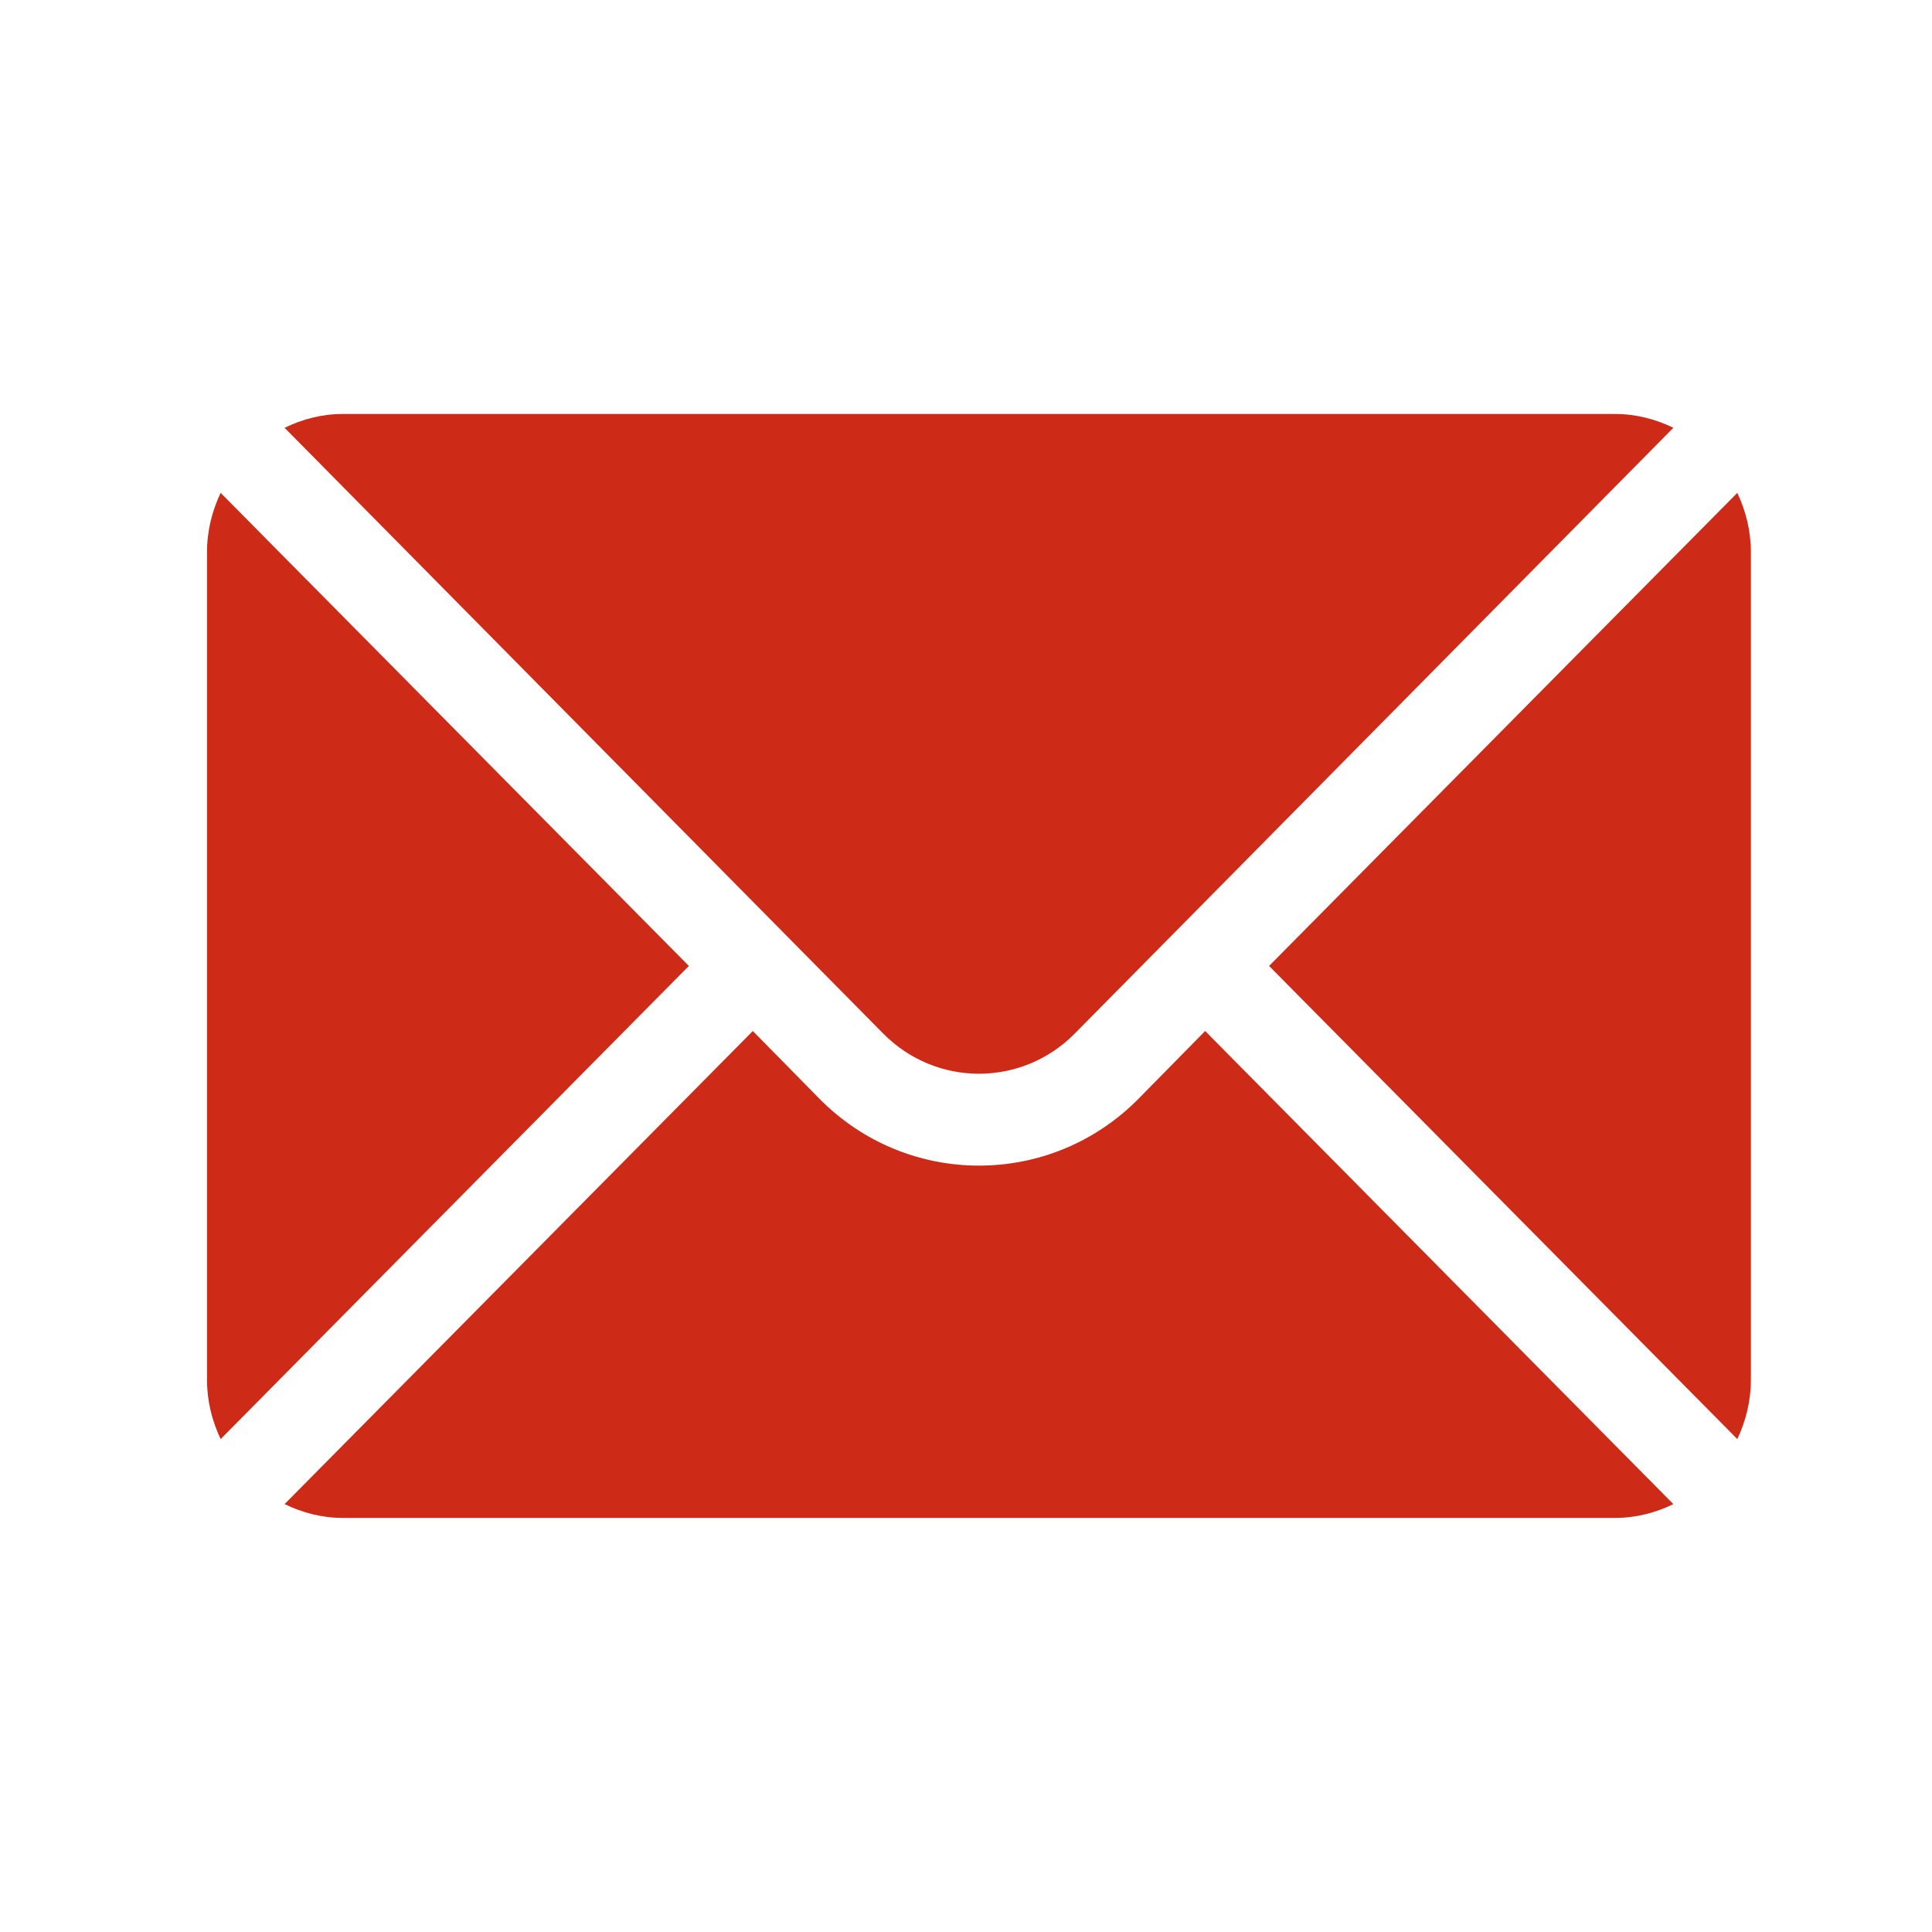 <svg width="40" height="40" viewBox="0 0 40 40" fill="none" xmlns="http://www.w3.org/2000/svg">
<path d="M35.969 10.204L26.275 19.999L35.969 29.795C36.144 29.422 36.25 29.011 36.25 28.571V11.428C36.25 10.988 36.144 10.576 35.969 10.204ZM33.441 8.571H7.095C6.663 8.571 6.258 8.679 5.892 8.857L18.282 21.395C19.378 22.509 21.159 22.509 22.255 21.395L34.645 8.857C34.278 8.679 33.873 8.571 33.441 8.571ZM4.568 10.204C4.392 10.576 4.286 10.988 4.286 11.428V28.571C4.286 29.011 4.392 29.422 4.568 29.795L14.262 19.999L4.568 10.204Z" fill="#CD2A17"/>
<path d="M24.951 21.346L23.579 22.741C21.754 24.597 18.783 24.597 16.958 22.741L15.586 21.346L5.892 31.141C6.258 31.319 6.663 31.427 7.096 31.427H33.441C33.874 31.427 34.279 31.319 34.645 31.141L24.951 21.346Z" fill="#CD2A17"/>
</svg>
